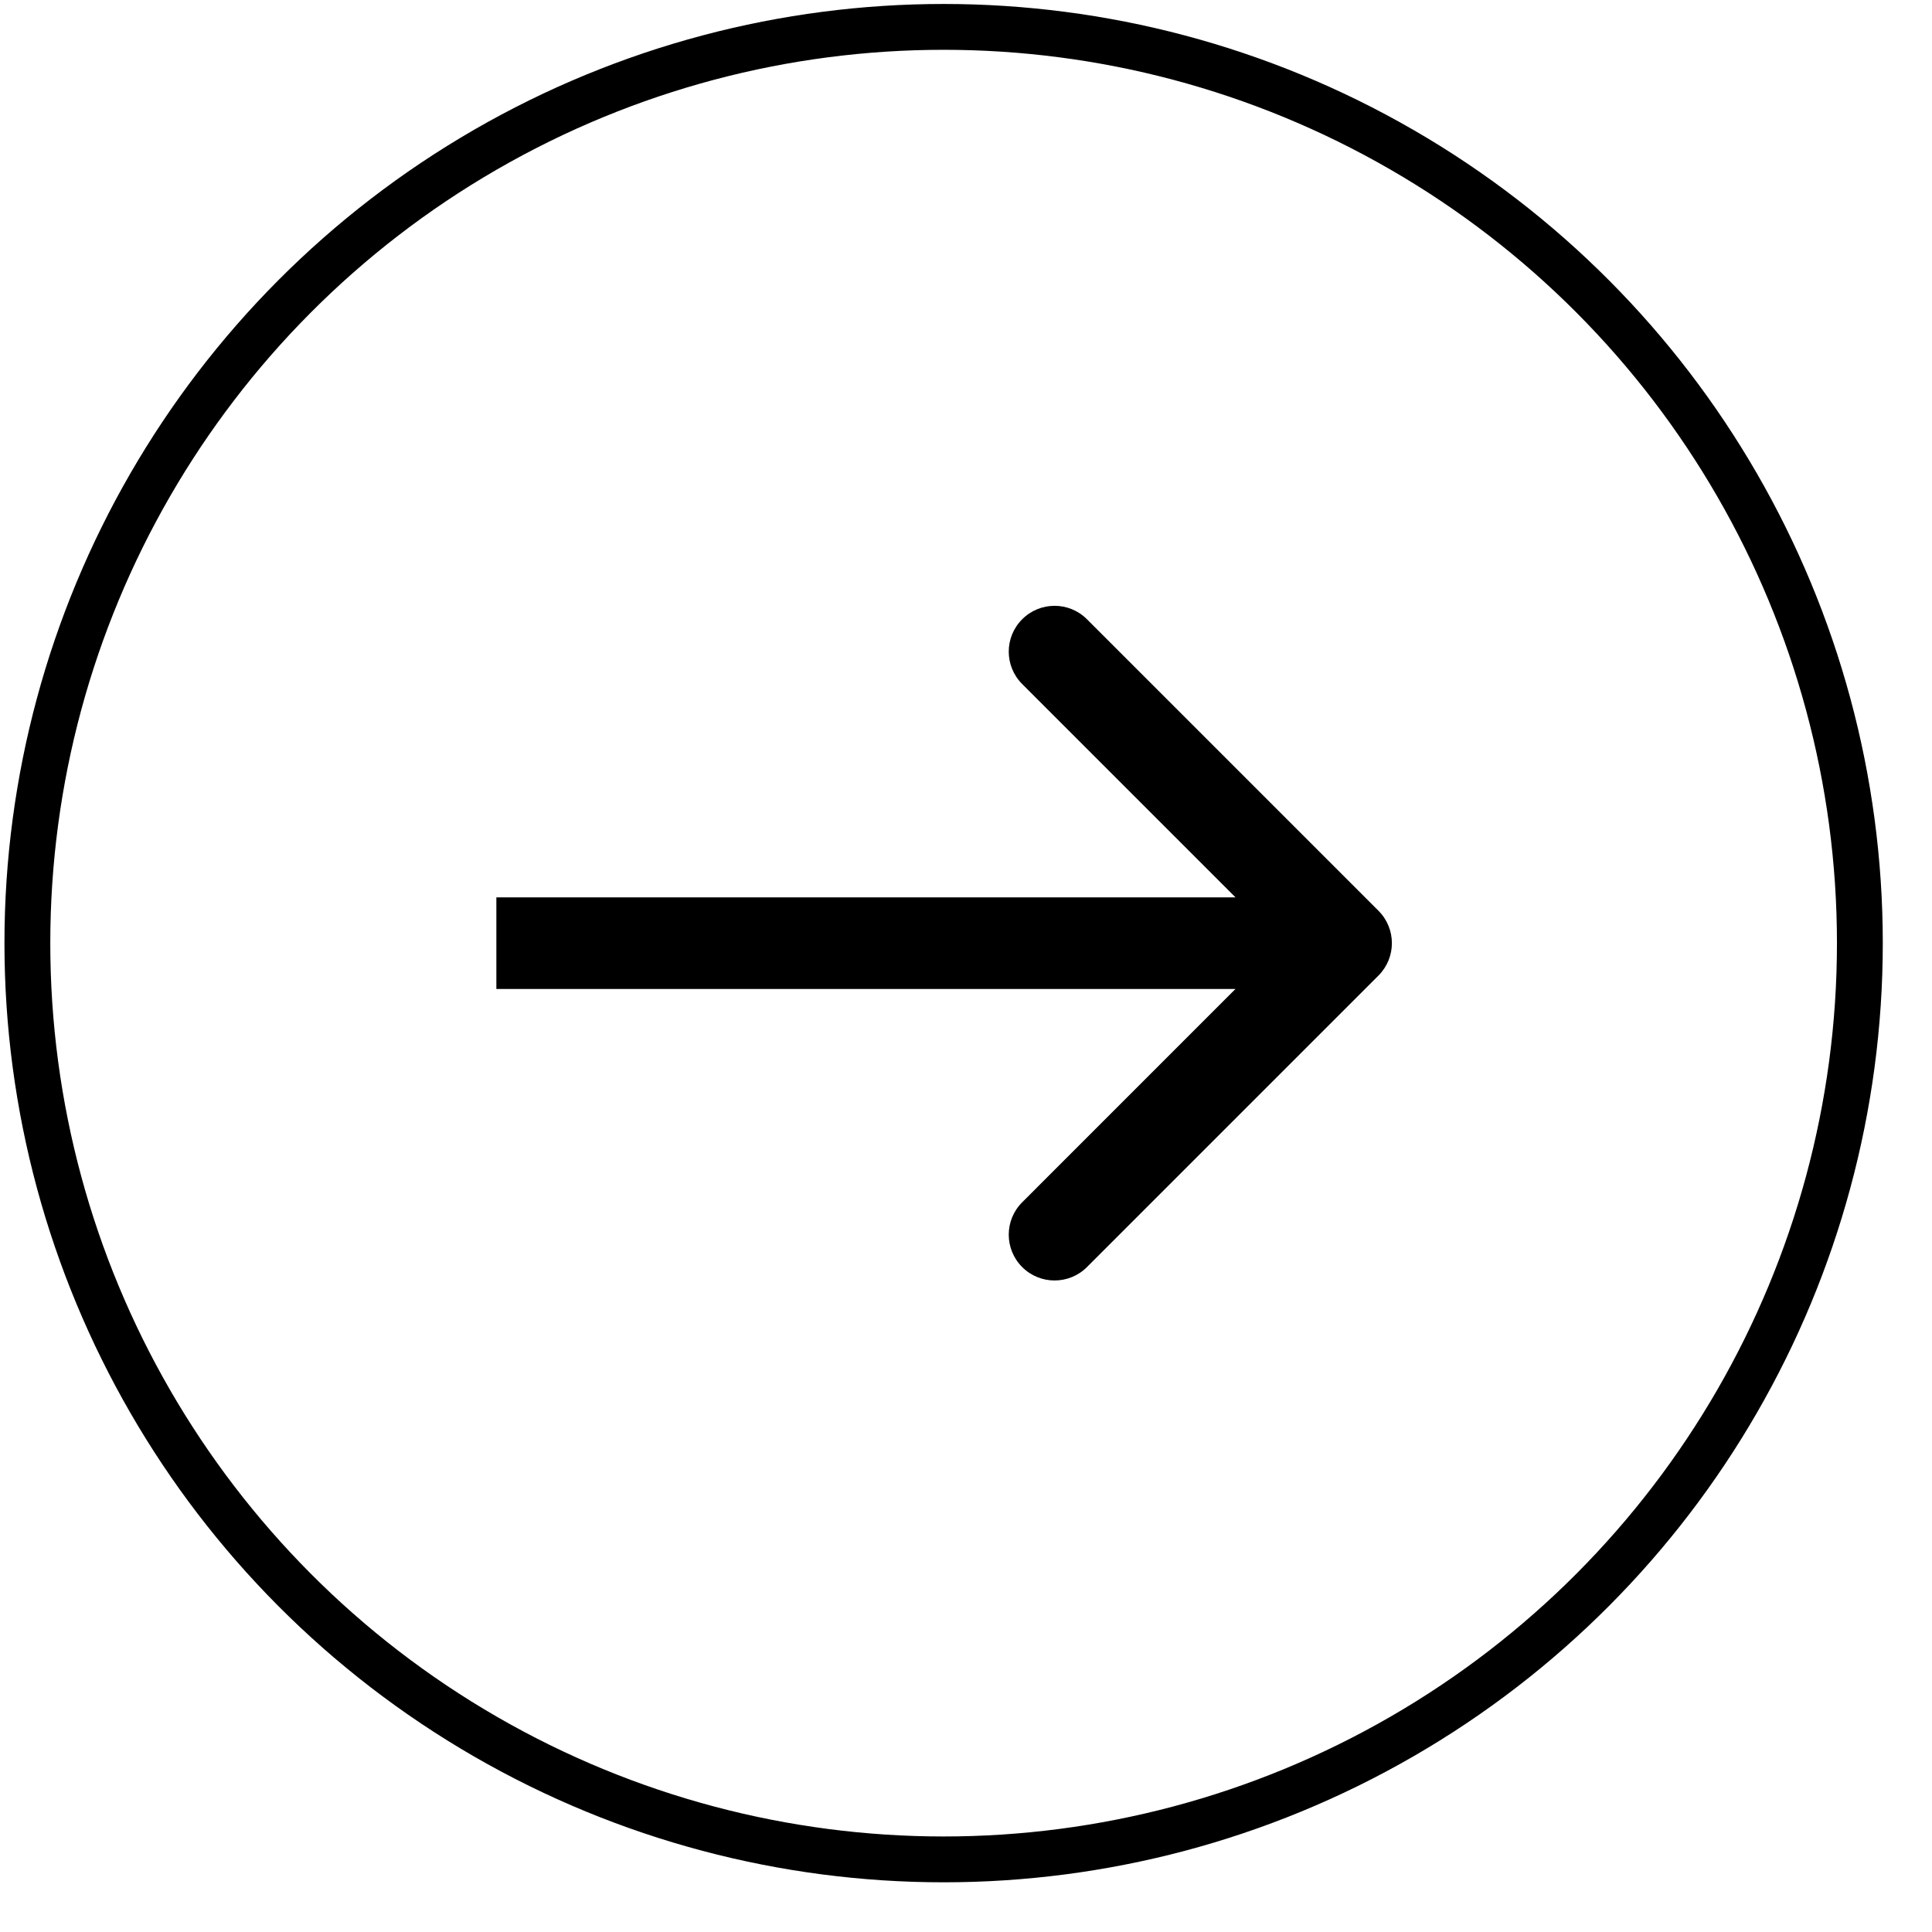 <svg width="36" height="36" viewBox="0 0 36 36" fill="none" xmlns="http://www.w3.org/2000/svg">
<circle cx="17.583" cy="17.574" r="17.073" stroke="black" stroke-width="0.854"/>
<path d="M25.686 18.178C26.019 17.844 26.019 17.304 25.686 16.971L20.254 11.539C19.921 11.205 19.38 11.205 19.047 11.539C18.713 11.872 18.713 12.412 19.047 12.746L23.875 17.574L19.047 22.403C18.713 22.736 18.713 23.276 19.047 23.61C19.38 23.943 19.921 23.943 20.254 23.61L25.686 18.178ZM9.249 18.428L25.082 18.428L25.082 16.721L9.249 16.721L9.249 18.428Z" fill="black"/>
</svg>
